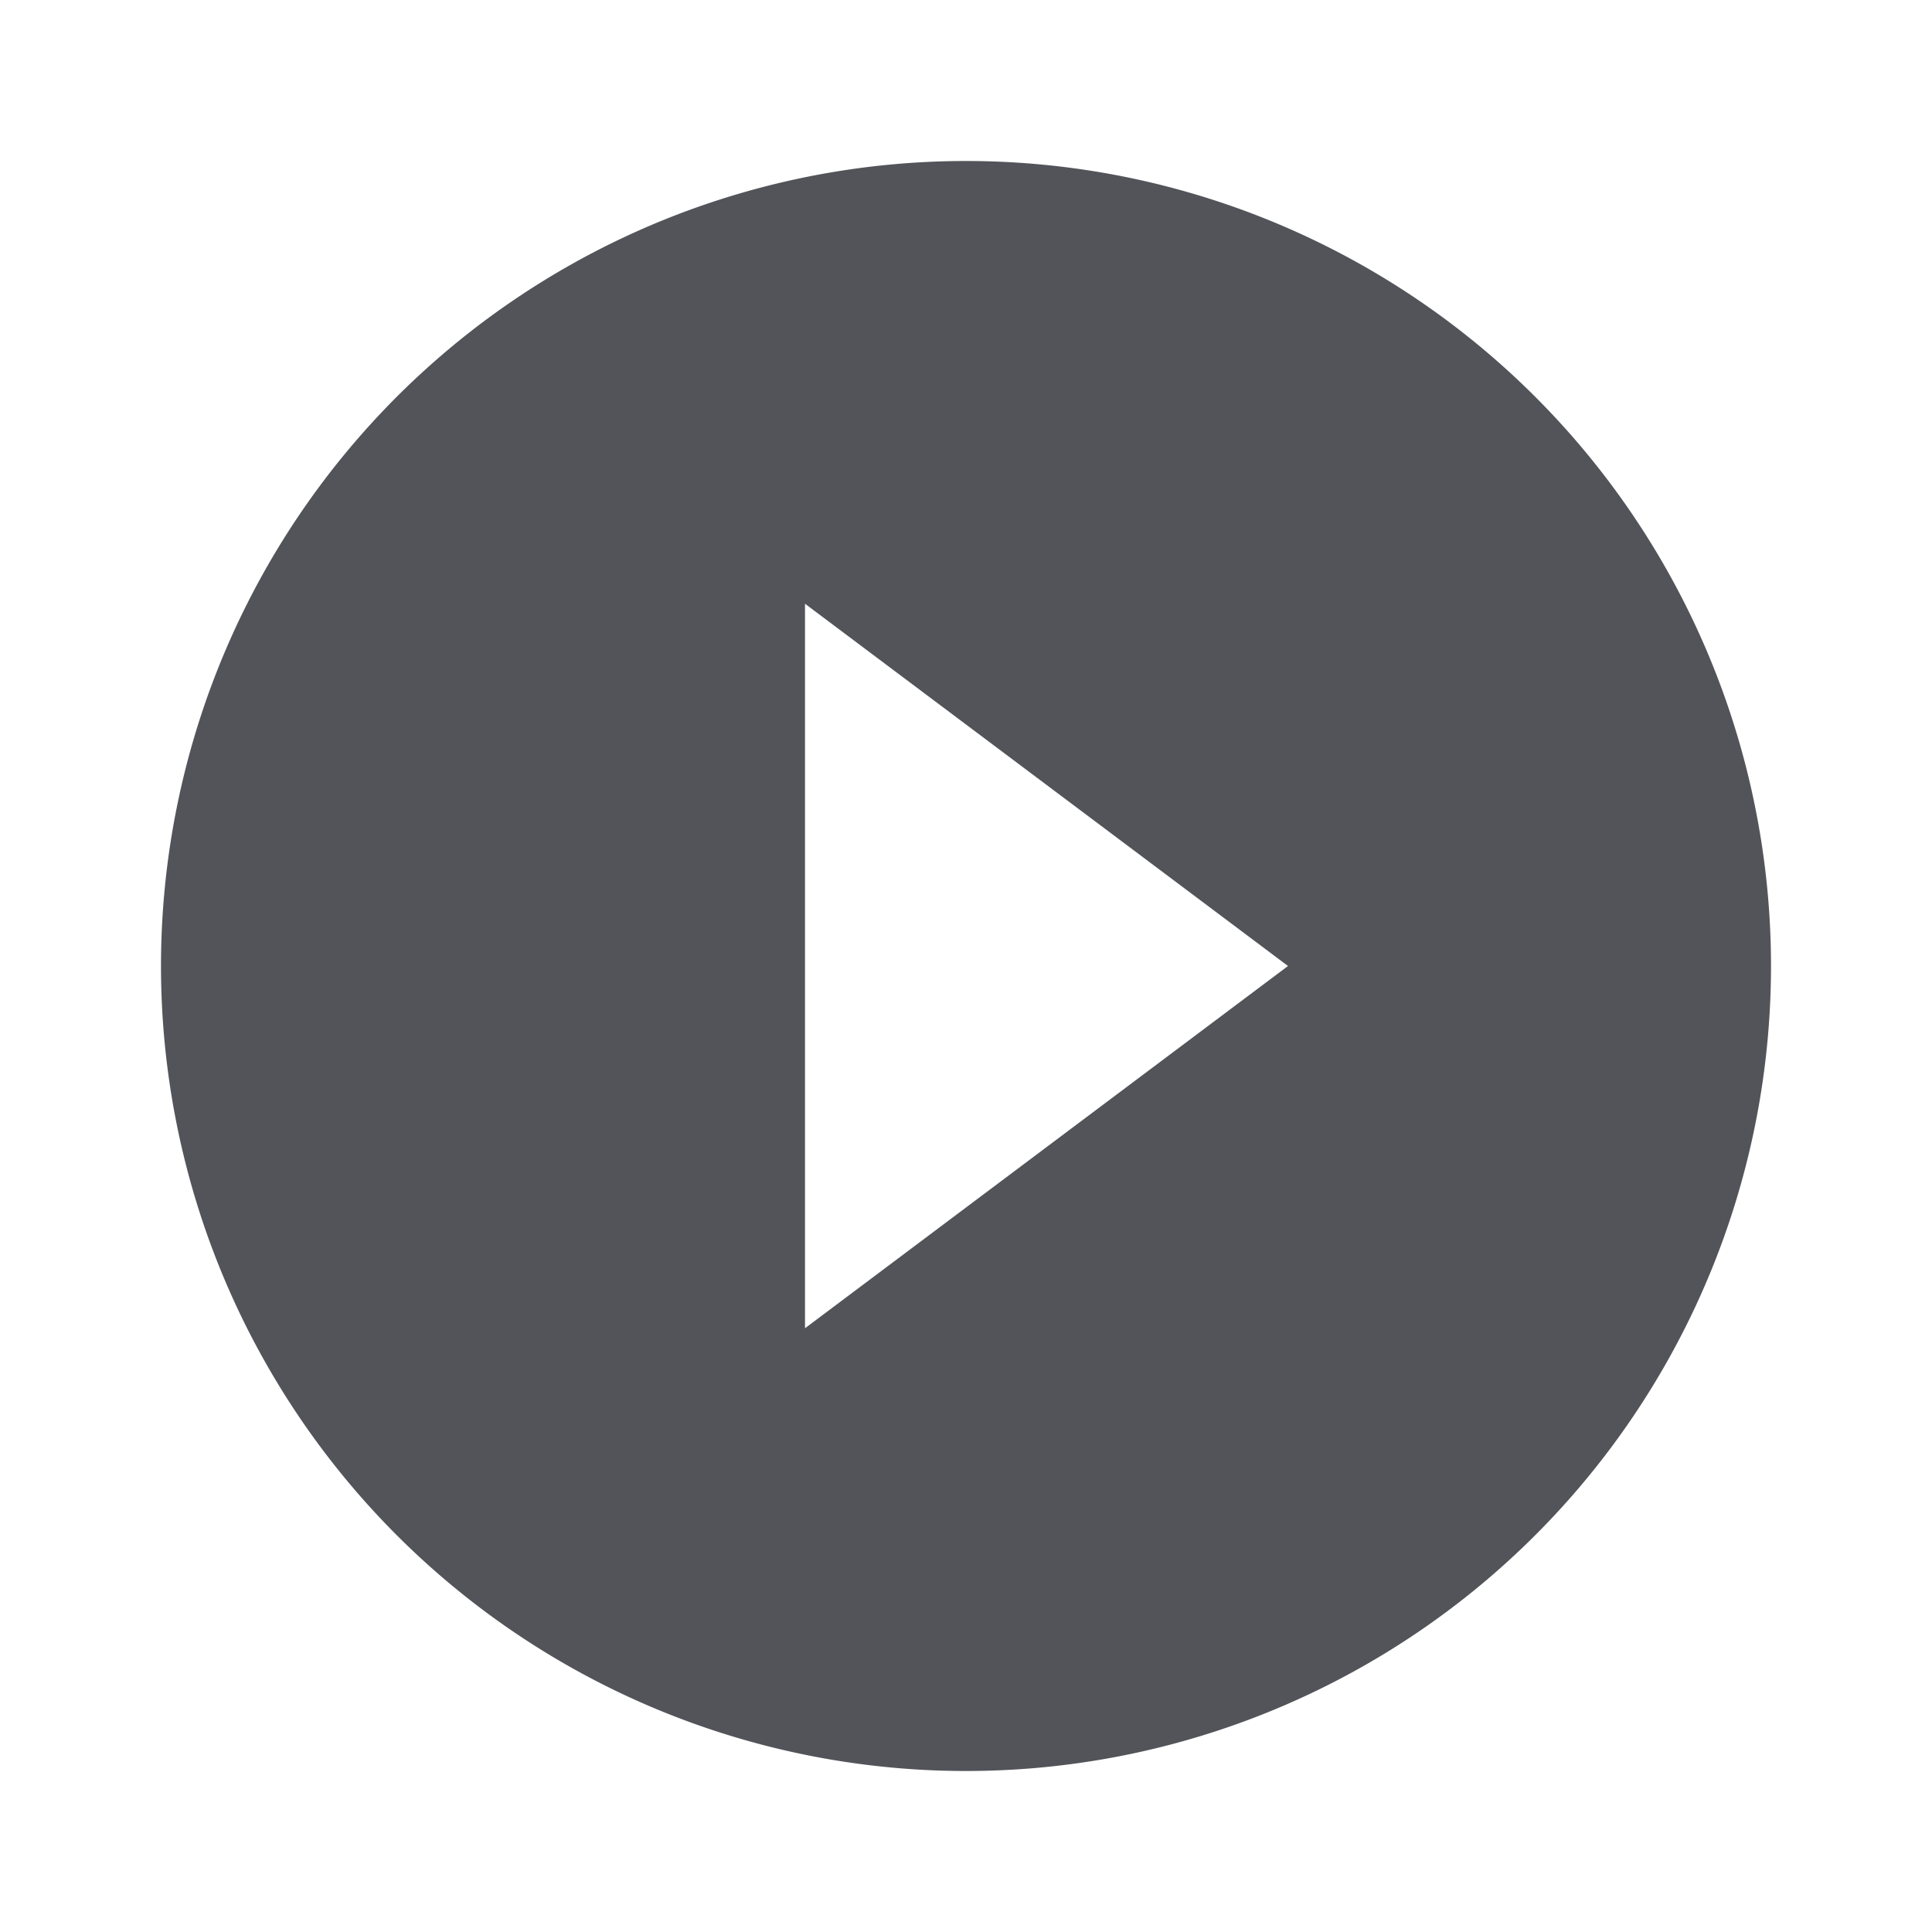 <svg id="ic-play" xmlns="http://www.w3.org/2000/svg" width="24" height="24" viewBox="0 0 24 24">
  <path id="Caminho_789" data-name="Caminho 789" d="M0,0H24V24H0Z" fill="none"/>
  <path id="Caminho_1277" data-name="Caminho 1277" d="M12,2A10,10,0,1,0,22,12,10,10,0,0,0,12,2ZM10,16.5v-9L16,12Z" fill="#525459"/>
</svg>
